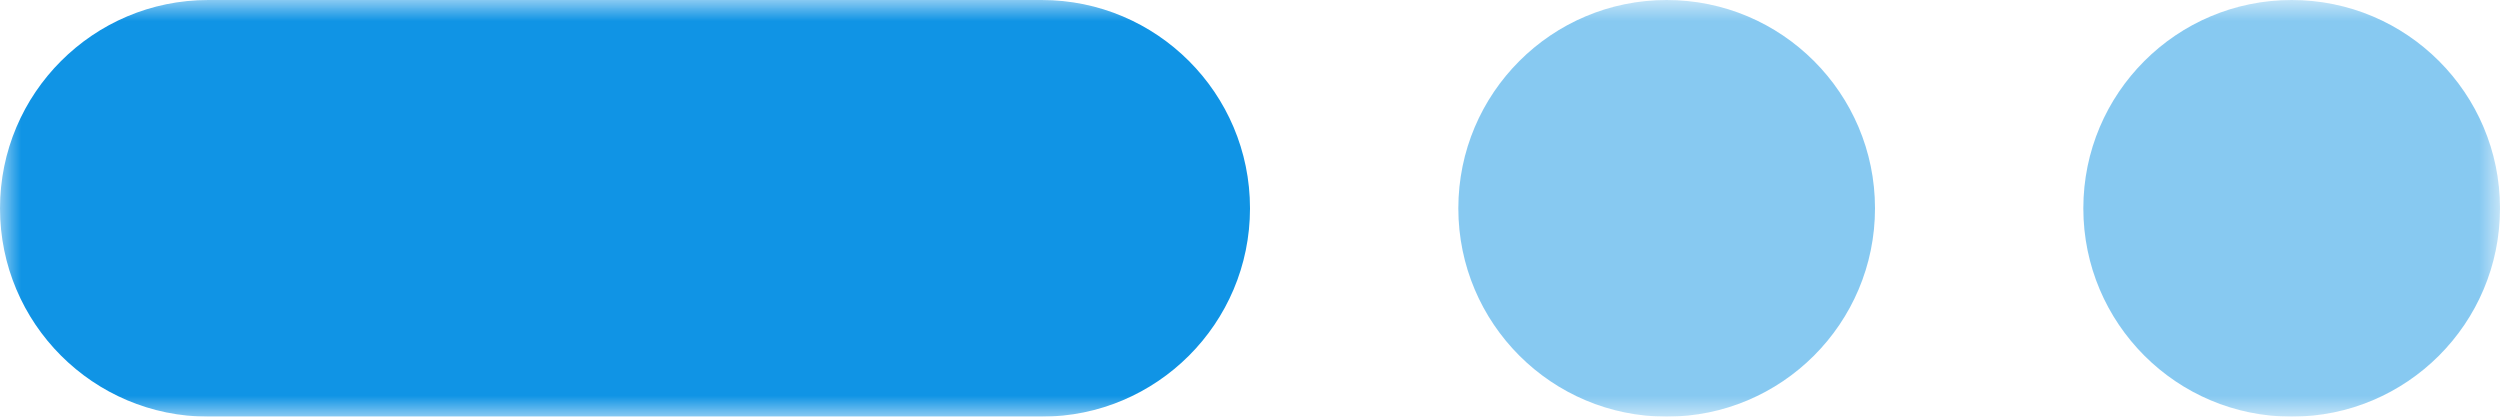 <?xml version="1.0" encoding="UTF-8"?> <svg xmlns="http://www.w3.org/2000/svg" width="60" height="10" viewBox="0 0 60 10" fill="none"><g clip-path="url(#clip0_198_1198)"><mask id="mask0_198_1198" style="mask-type:luminance" maskUnits="userSpaceOnUse" x="0" y="0" width="60" height="10"><path d="M60 0H0V10H60V0Z" fill="white"></path></mask><g mask="url(#mask0_198_1198)"><path d="M25 0H5C2.239 0 0 2.239 0 5C0 7.761 2.239 10 5 10H25C27.761 10 30 7.761 30 5C30 2.239 27.761 0 25 0Z" fill="#1094E5"></path><path d="M40 10C42.761 10 45 7.761 45 5C45 2.239 42.761 0 40 0C37.239 0 35 2.239 35 5C35 7.761 37.239 10 40 10Z" fill="#1094E5" fill-opacity="0.5"></path><path d="M55 10C57.761 10 60 7.761 60 5C60 2.239 57.761 0 55 0C52.239 0 50 2.239 50 5C50 7.761 52.239 10 55 10Z" fill="#1094E5" fill-opacity="0.5"></path></g></g><defs><clipPath id="clip0_198_1198"><rect width="60" height="10" fill="white"></rect></clipPath></defs></svg> 